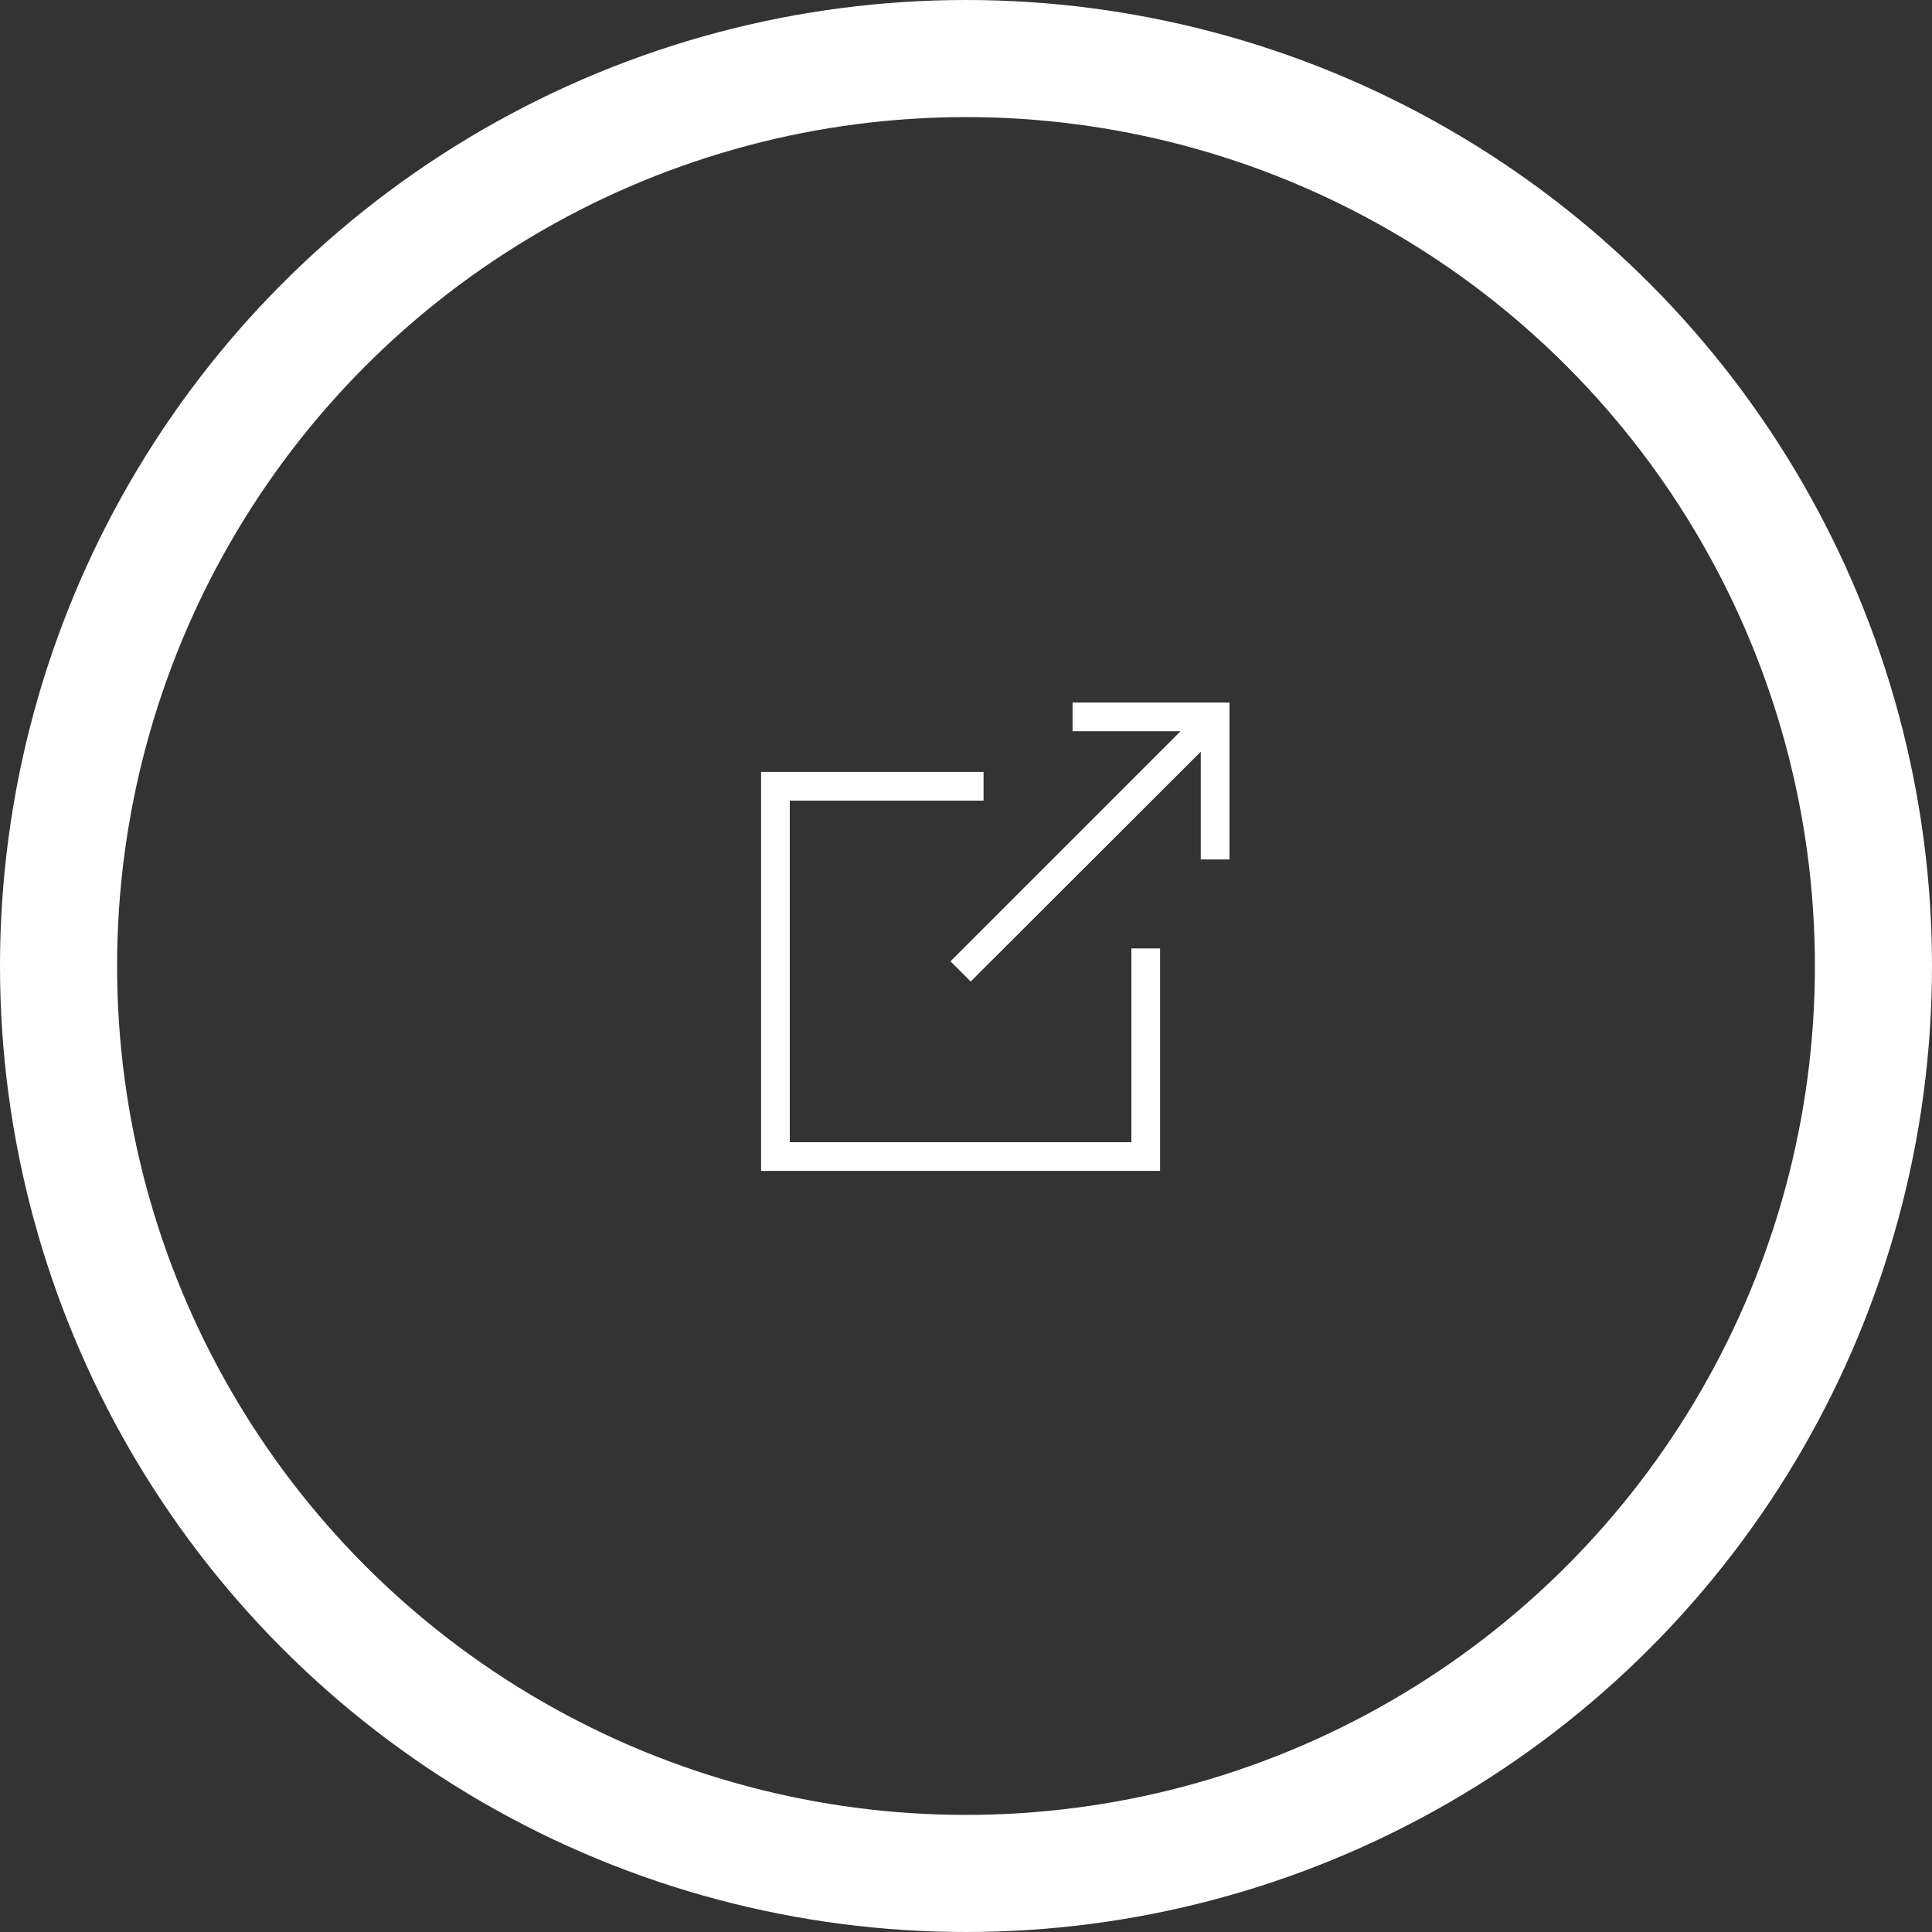 <svg width="66" height="66" viewBox="0 0 66 66" fill="none" xmlns="http://www.w3.org/2000/svg">
<rect x="0" y="0" width="66" height="66" fill="#333333" stroke="none"/>
<circle cx="33" cy="33" r="31" stroke="white" stroke-width="4"/>
<g clip-path="url(#clip0_292_1592)">
<path d="M38.65 32.4V39.02H26.98V27.35H33.6V26.37H26V40H39.63V32.4H38.65Z" fill="white"/>
<path d="M36.64 24V24.98H40.33L32.47 32.84L33.16 33.53L41.02 25.68V29.36H42V24H36.64Z" fill="white"/>
</g>
<defs>
<clipPath id="clip0_292_1592">
<rect width="16" height="16" fill="white" transform="translate(26 24)"/>
</clipPath>
</defs>
</svg>
